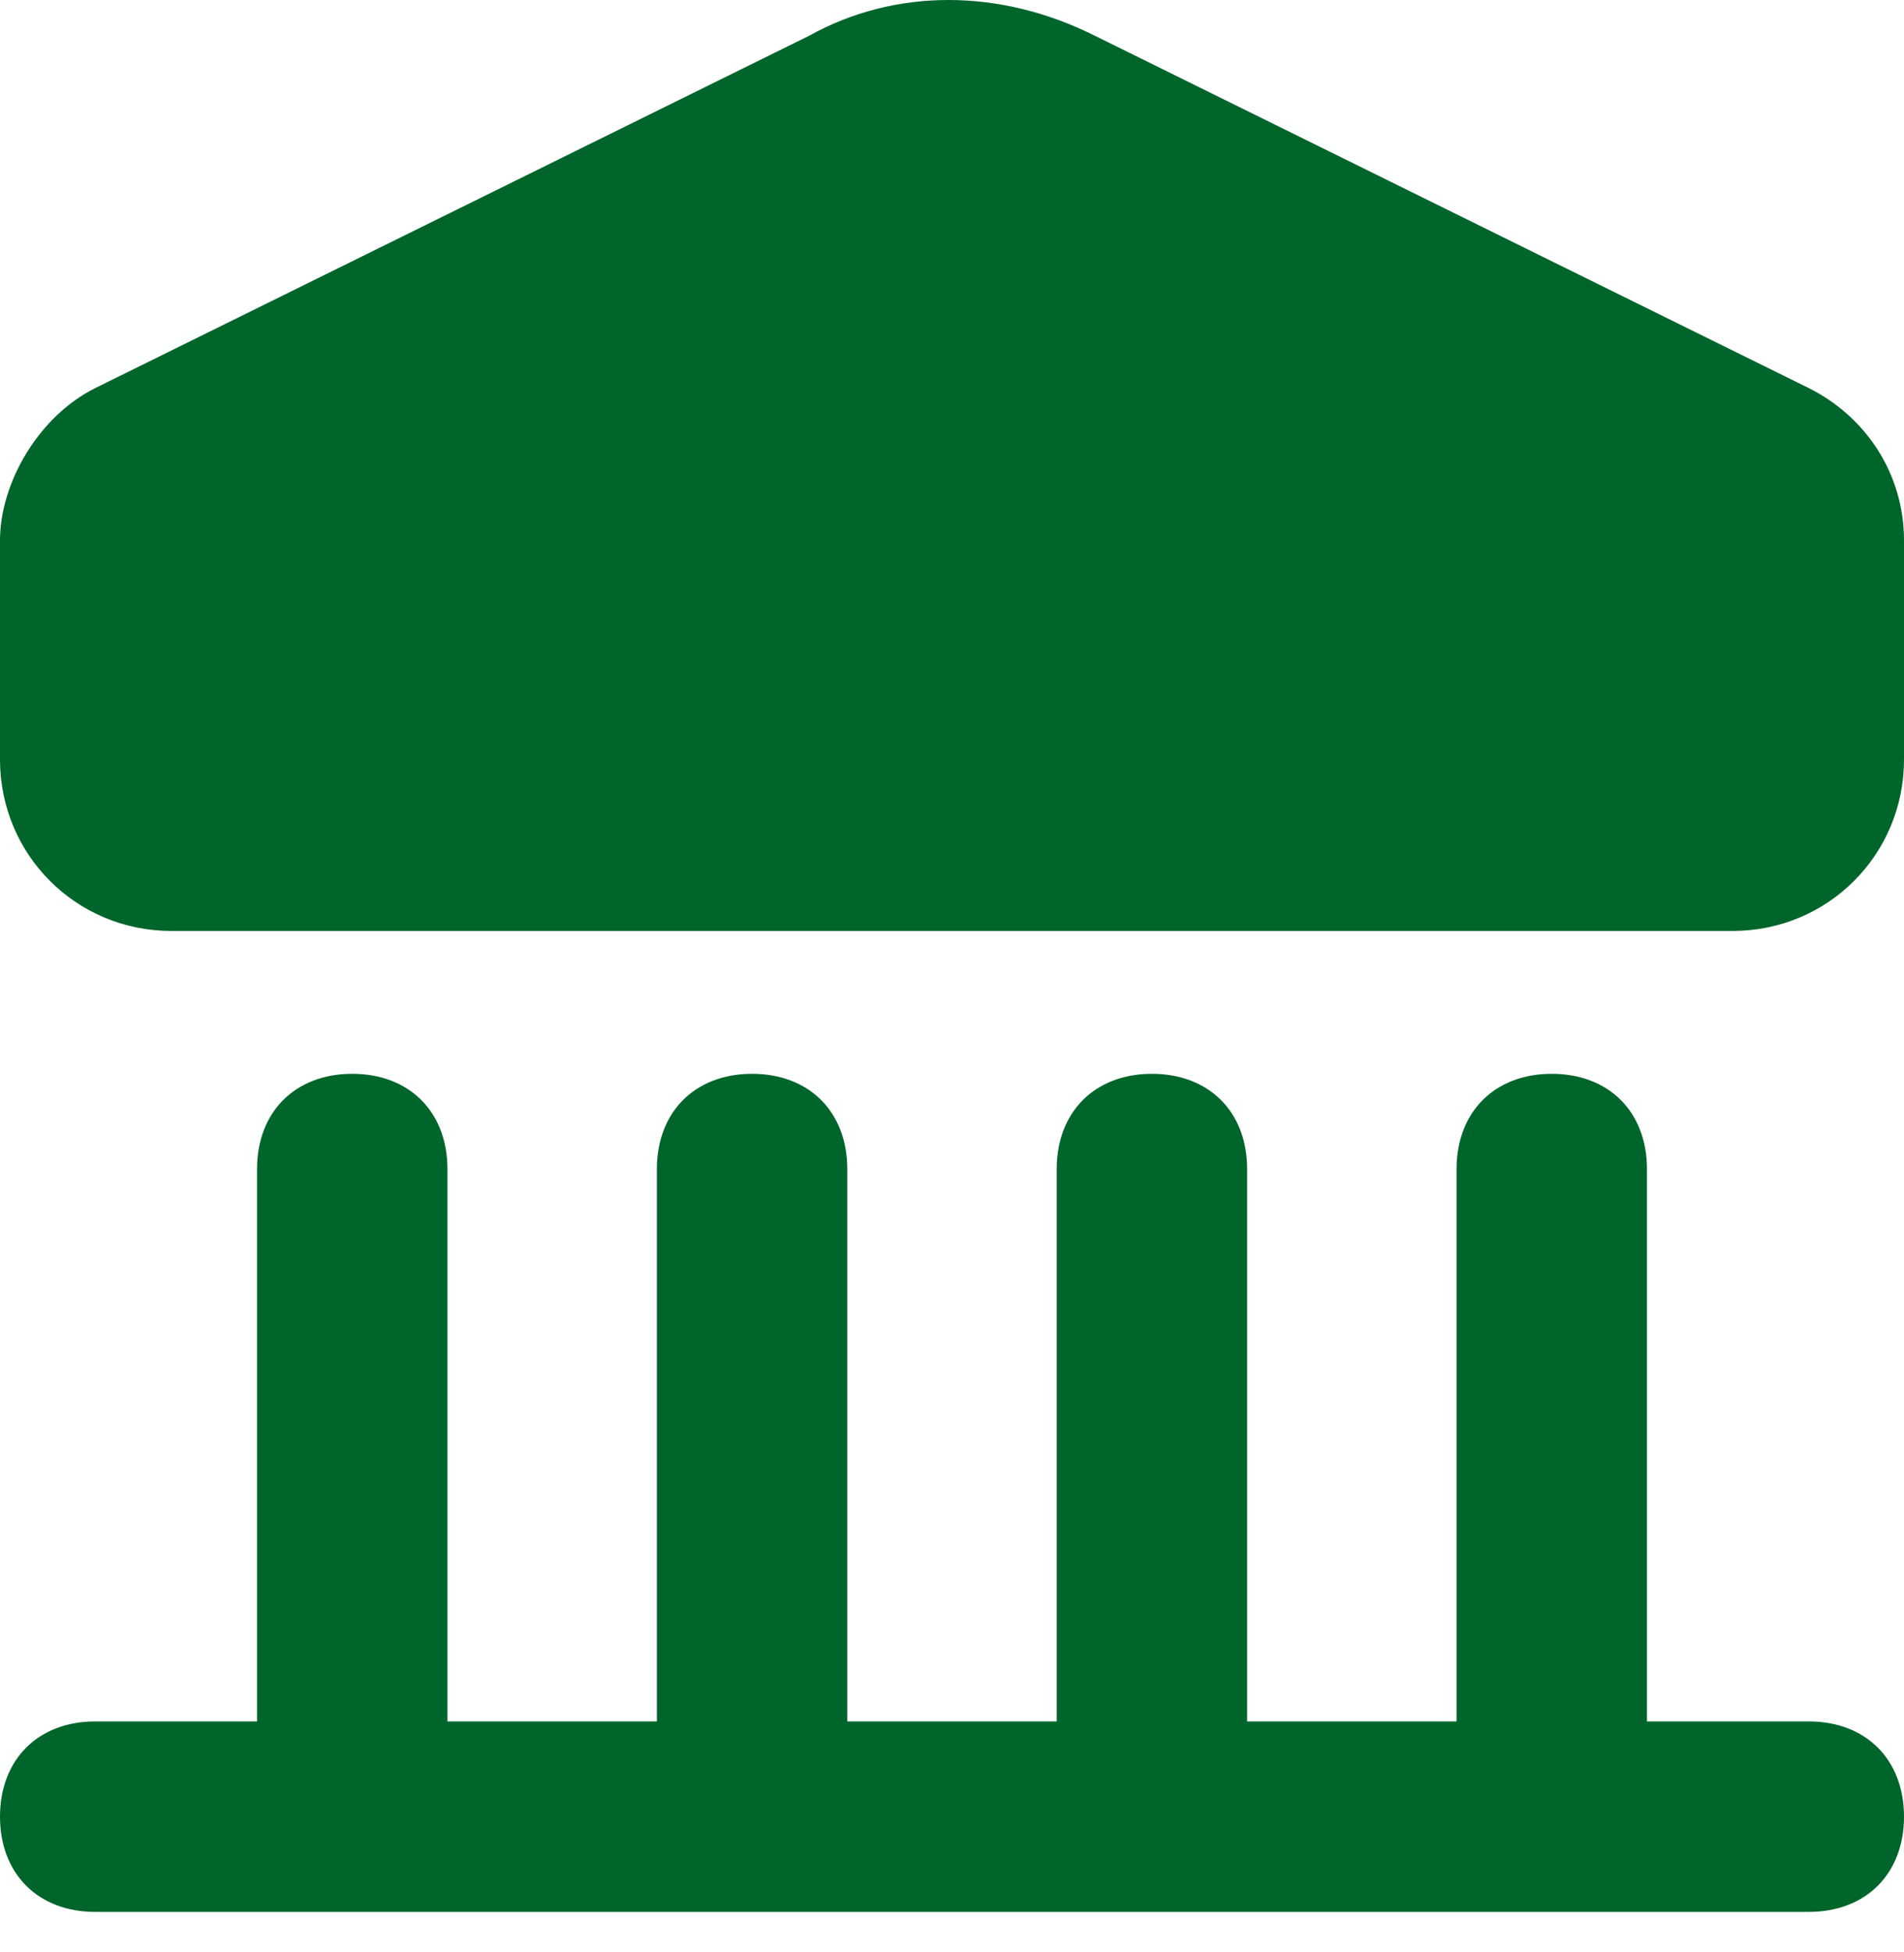 <svg width="40" height="41" viewBox="0 0 40 41" fill="none" xmlns="http://www.w3.org/2000/svg">
<path d="M38 36.15H34.6V24.55C34.6 23.35 33.8 22.55 32.6 22.55C31.4 22.55 30.6 23.35 30.6 24.55V36.15H26.2V24.55C26.2 23.35 25.4 22.55 24.2 22.55C23 22.55 22.2 23.35 22.2 24.55V36.15H17.8V24.55C17.8 23.35 17 22.55 15.8 22.55C14.6 22.55 13.8 23.35 13.8 24.55V36.15H9.4V24.55C9.4 23.35 8.6 22.55 7.4 22.55C6.2 22.55 5.4 23.35 5.4 24.55V36.15H2C0.8 36.15 0 36.95 0 38.15C0 39.35 0.8 40.15 2 40.15H38C39.2 40.15 40 39.35 40 38.15C40 36.95 39.2 36.15 38 36.15Z" fill="#00652B"/>
<path d="M38 8.15L23 0.75C21 -0.25 18.8 -0.25 17 0.75L2 8.15C0.8 8.75 0 10.15 0 11.35V15.95C0 17.95 1.6 19.55 3.6 19.55H36.4C38.4 19.55 40 17.95 40 15.95V11.35C40 9.95 39.2 8.75 38 8.15Z" fill="#00652B"/>
</svg>
